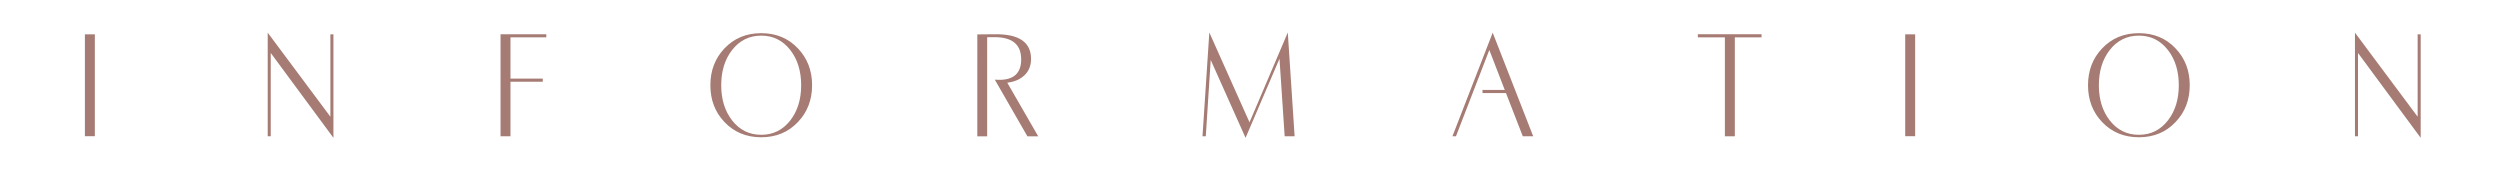 <?xml version="1.0" encoding="utf-8"?>
<!-- Generator: Adobe Illustrator 16.0.0, SVG Export Plug-In . SVG Version: 6.00 Build 0)  -->
<!DOCTYPE svg PUBLIC "-//W3C//DTD SVG 1.1//EN" "http://www.w3.org/Graphics/SVG/1.1/DTD/svg11.dtd">
<svg version="1.1" id="レイヤー_1" xmlns="http://www.w3.org/2000/svg" xmlns:xlink="http://www.w3.org/1999/xlink" x="0px"
	 y="0px" width="710px" height="50px" viewBox="0 0 710 50" style="enable-background:new 0 0 710 50;" xml:space="preserve">
<style type="text/css">
<![CDATA[
	.st0{fill:#A57B73;}
]]>
</style>
<g>
	<g>
		<path class="st0" d="M26.936,38.68h-2.823V9.746h2.823V38.68z"/>
		<path class="st0" d="M94.695,39.146L76.892,15.042v23.661h-0.863V9.279l17.803,23.87V9.746h0.863V39.146z"/>
		<path class="st0" d="M155.151,10.609h-10.173v11.713h9.17v0.887h-9.17v15.494h-2.823V9.723h12.997V10.609z"/>
		<path class="st0" d="M230.634,24.201c0,4.166-1.338,7.646-4.014,10.445c-2.722,2.891-6.199,4.336-10.43,4.336
			c-4.231,0-7.716-1.445-10.454-4.336c-2.66-2.799-3.99-6.279-3.99-10.445c0-4.15,1.33-7.632,3.99-10.445
			c2.738-2.891,6.222-4.336,10.454-4.336c4.231,0,7.708,1.446,10.43,4.336C229.296,16.569,230.634,20.051,230.634,24.201z
			 M227.531,24.201c0-3.995-1.019-7.313-3.057-9.955c-2.131-2.751-4.893-4.127-8.283-4.127c-3.407,0-6.176,1.376-8.307,4.127
			c-2.038,2.643-3.057,5.96-3.057,9.955c0,3.994,1.019,7.313,3.057,9.955c2.131,2.751,4.9,4.127,8.307,4.127
			c3.391,0,6.152-1.376,8.283-4.127C226.512,31.514,227.531,28.195,227.531,24.201z"/>
		<path class="st0" d="M294.859,38.727h-3.068l-9.264-16.101c0.451,0.031,0.887,0.047,1.307,0.047c4.122,0,6.184-1.937,6.184-5.81
			c0-4.278-2.59-6.377-7.77-6.3h-1.89v28.164h-2.8V9.77c0.435-0.031,2.123-0.047,5.063-0.047c6.798-0.062,10.197,2.278,10.197,7.02
			c0,1.866-0.606,3.394-1.817,4.583c-1.211,1.189-2.857,1.909-4.938,2.157L294.859,38.727z"/>
		<path class="st0" d="M367.67,38.703h-2.824l-1.47-22.027l-9.637,22.471l-9.894-22.121l-1.4,21.678h-0.933l1.938-29.479
			l11.414,25.521l10.868-25.518L367.67,38.703z"/>
		<path class="st0" d="M435.43,38.703h-2.956L427.7,26.43h-6.667v-0.887h6.32l-4.387-11.349l-9.473,24.508l-1.002,0.001
			l11.434-29.425L435.43,38.703z"/>
		<path class="st0" d="M500.273,10.609h-7.584v28.094h-2.823V10.609h-7.677V9.723h18.084V10.609z"/>
		<path class="st0" d="M543.906,38.68h-2.824V9.746h2.824V38.68z"/>
		<path class="st0" d="M621.885,24.201c0,4.166-1.338,7.646-4.014,10.445c-2.722,2.891-6.198,4.336-10.43,4.336
			c-4.23,0-7.715-1.445-10.453-4.336c-2.66-2.799-3.99-6.279-3.99-10.445c0-4.15,1.33-7.632,3.99-10.445
			c2.738-2.891,6.223-4.336,10.453-4.336c4.231,0,7.708,1.446,10.43,4.336C620.547,16.569,621.885,20.051,621.885,24.201z
			 M618.781,24.201c0-3.995-1.019-7.313-3.057-9.955c-2.131-2.751-4.893-4.127-8.283-4.127c-3.406,0-6.176,1.376-8.307,4.127
			c-2.037,2.643-3.057,5.96-3.057,9.955c0,3.994,1.02,7.313,3.057,9.955c2.131,2.751,4.9,4.127,8.307,4.127
			c3.391,0,6.152-1.376,8.283-4.127C617.763,31.514,618.781,28.195,618.781,24.201z"/>
		<path class="st0" d="M687.475,39.146l-17.803-24.104v23.661h-0.863V9.279l17.803,23.87V9.746h0.863V39.146z"/>
	</g>
</g>
</svg>
